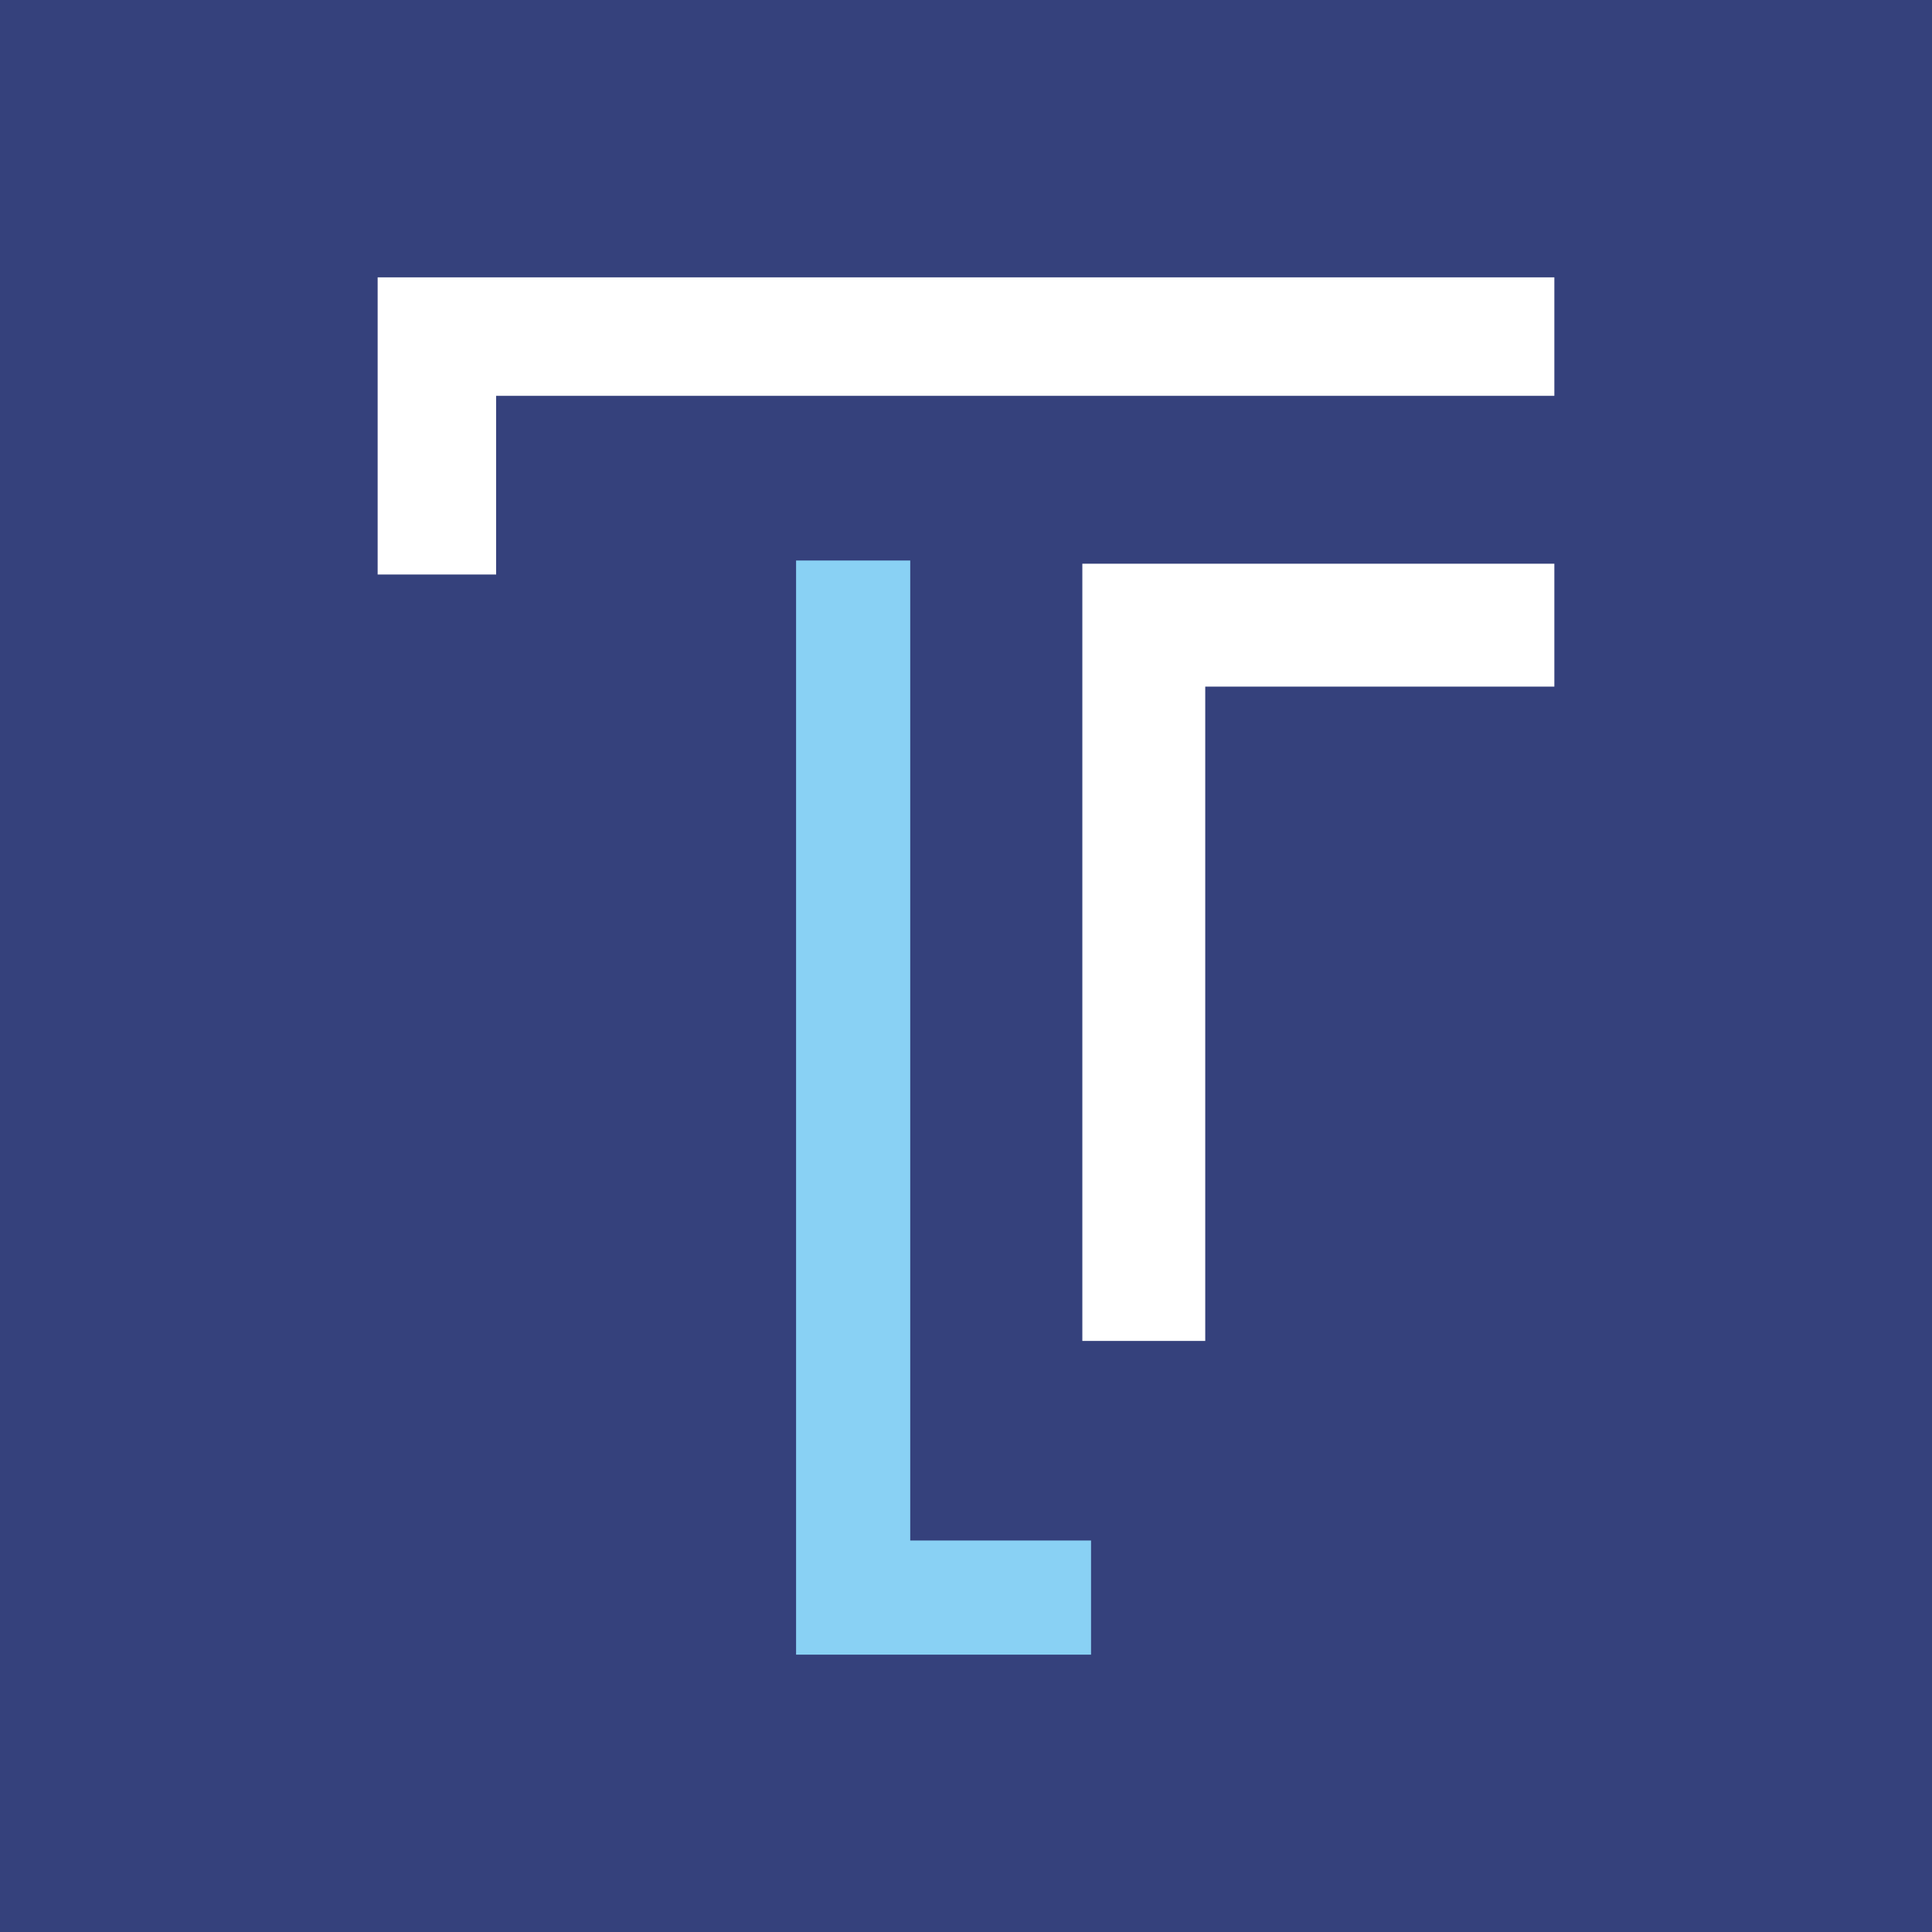 <svg xmlns="http://www.w3.org/2000/svg" id="Capa_2" viewBox="0 0 512 512"><defs><style>.cls-1{fill:#fff;}.cls-2{fill:#35417c;}.cls-3{fill:#89d1f4;}</style></defs><g id="Capa_1-2"><rect class="cls-2" width="512" height="512"></rect><polygon class="cls-1" points="319.4 355.36 286.83 355.36 286.83 149.39 411.92 149.39 411.92 181.96 319.4 181.96 319.4 355.36"></polygon><polygon class="cls-1" points="131.48 152.25 100.08 152.25 100.08 73.5 411.92 73.5 411.92 104.9 131.48 104.9 131.48 152.25"></polygon><polygon class="cls-3" points="289.14 438.5 210.97 438.5 210.97 148.54 241.22 148.54 241.22 408.25 289.14 408.25 289.14 438.5"></polygon></g></svg>